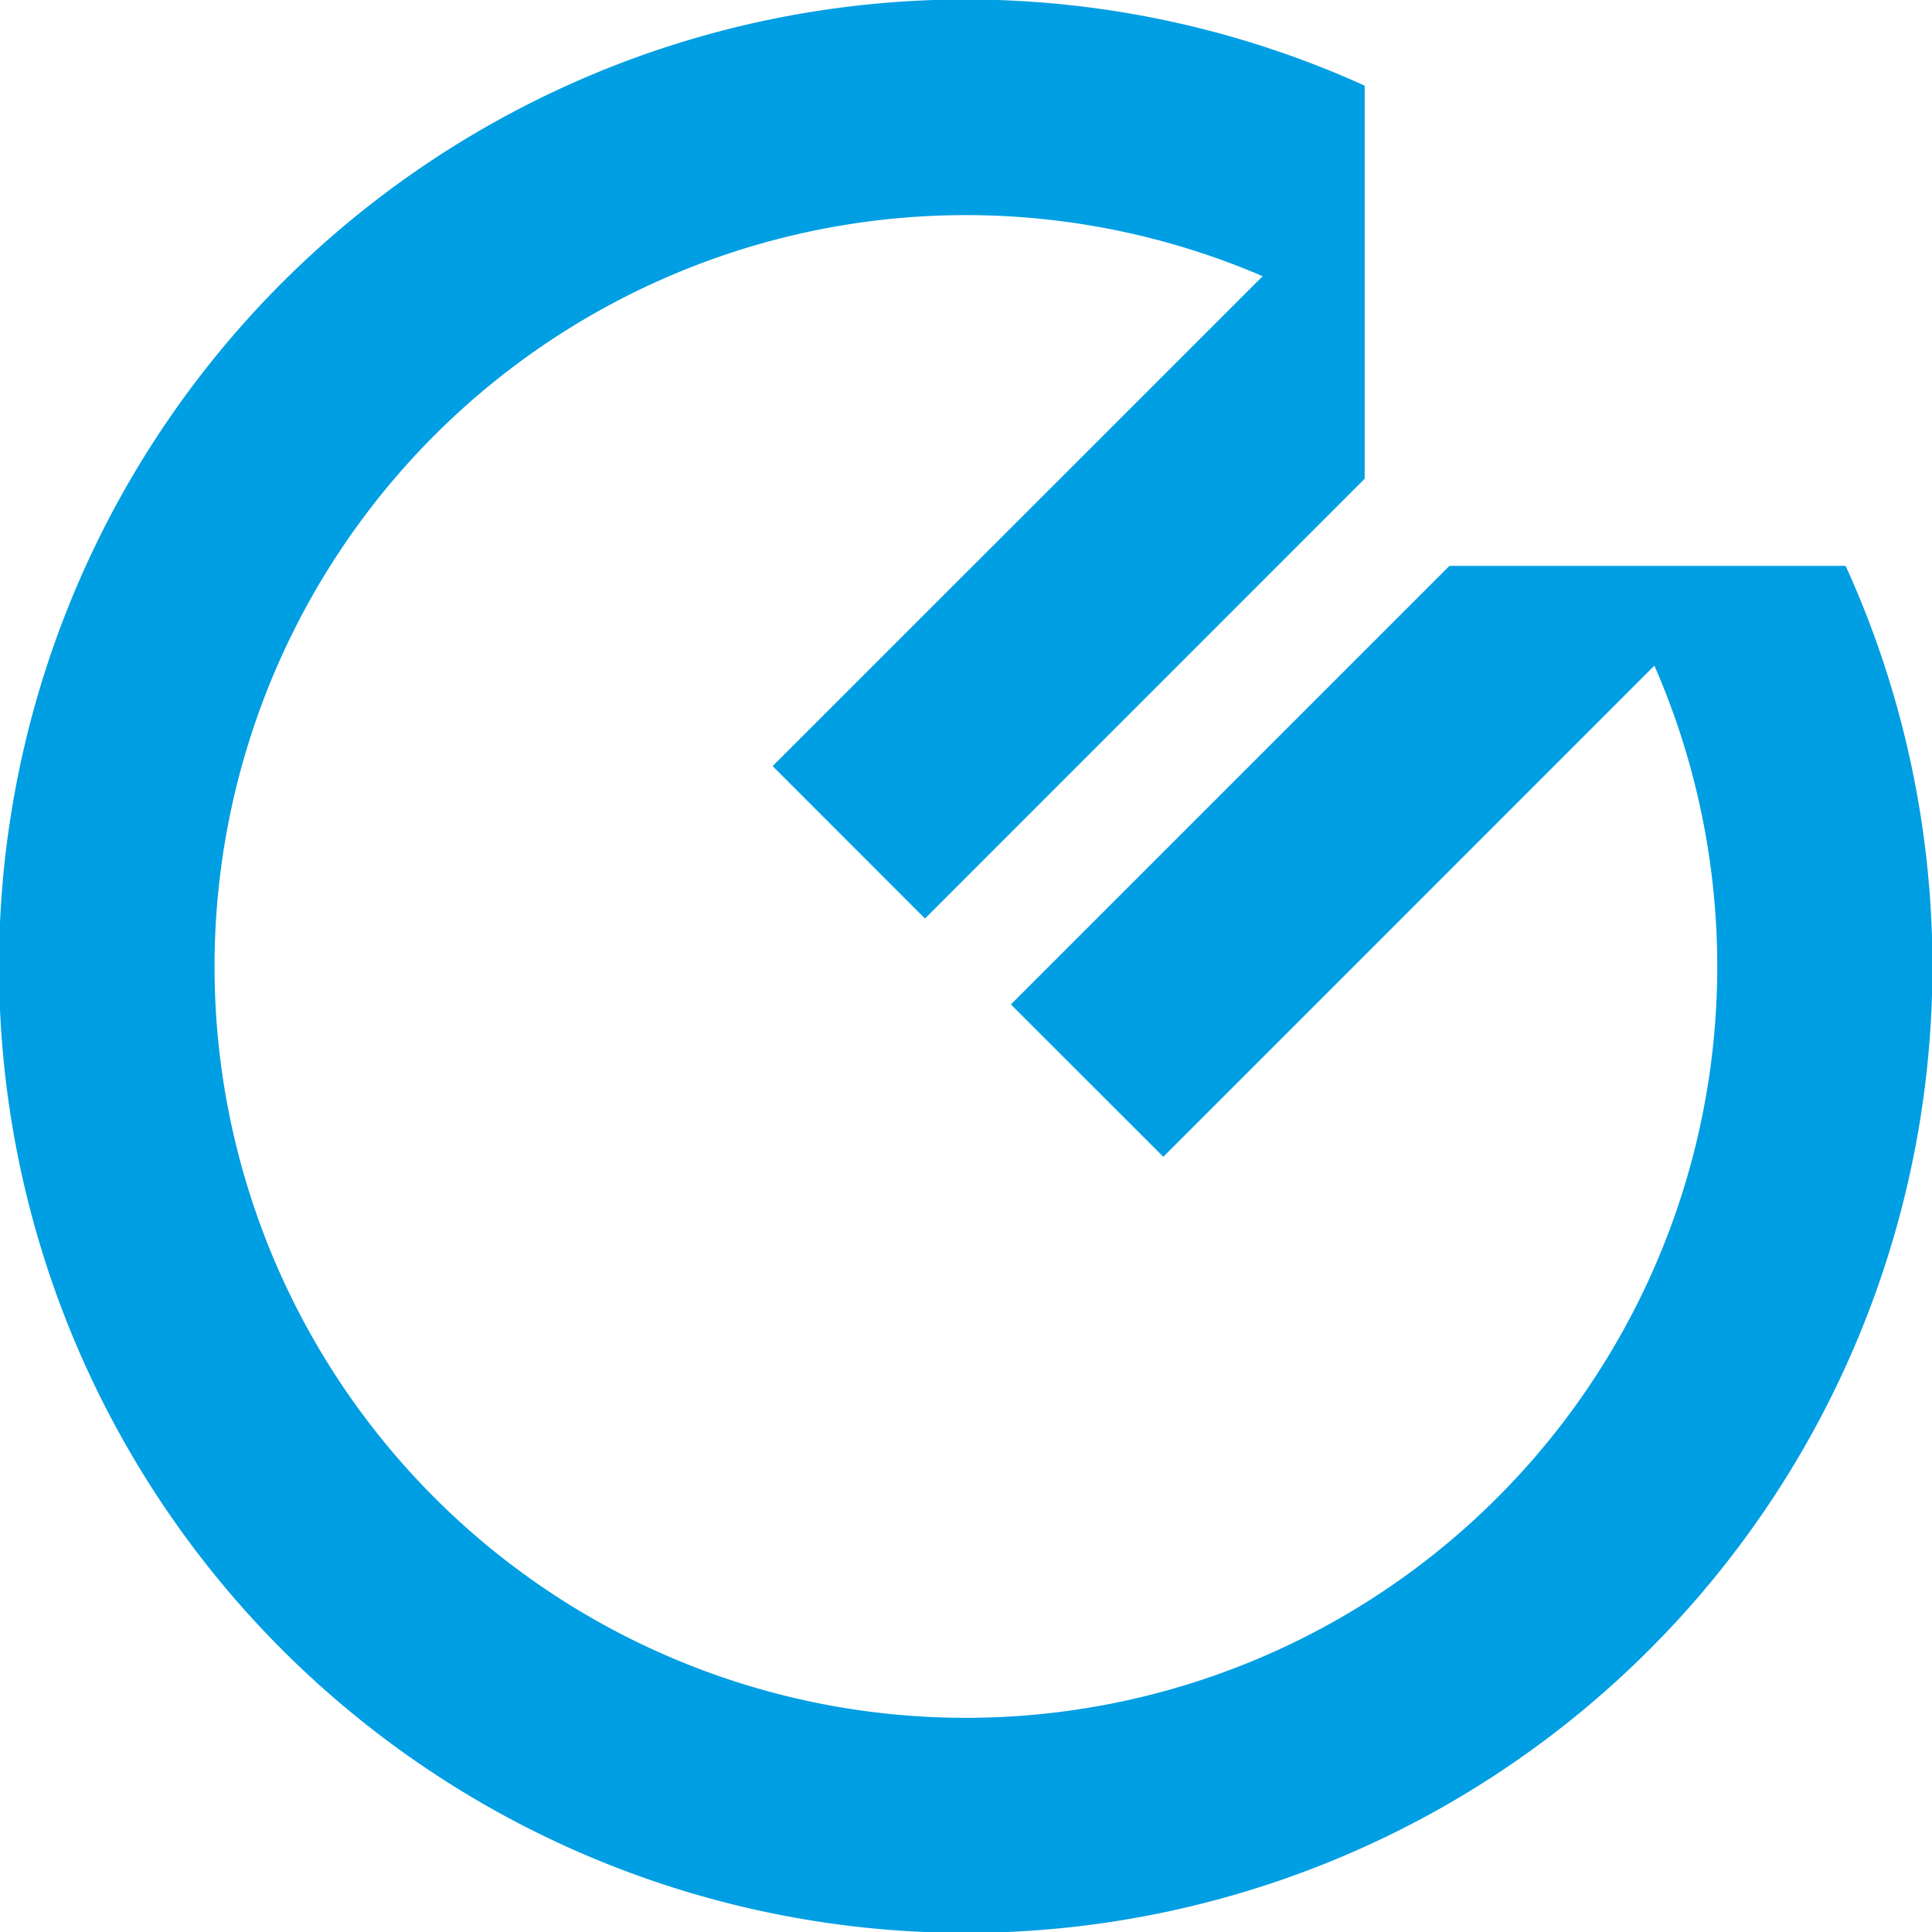<svg xmlns="http://www.w3.org/2000/svg" width="82.54" height="82.543" viewBox="0 0 82.54 82.543">
  <path id="favicon" d="M186.613,24.176H169.687L150.951,42.912l6.511,6.508,20.98-20.983A32.1,32.1,0,1,1,161.706,11.8L140.772,32.73l6.508,6.511,18.784-18.787V3.659a41.3,41.3,0,1,0,20.549,20.517" transform="translate(-107.762 0)" fill="#009ee3"/>
</svg>
